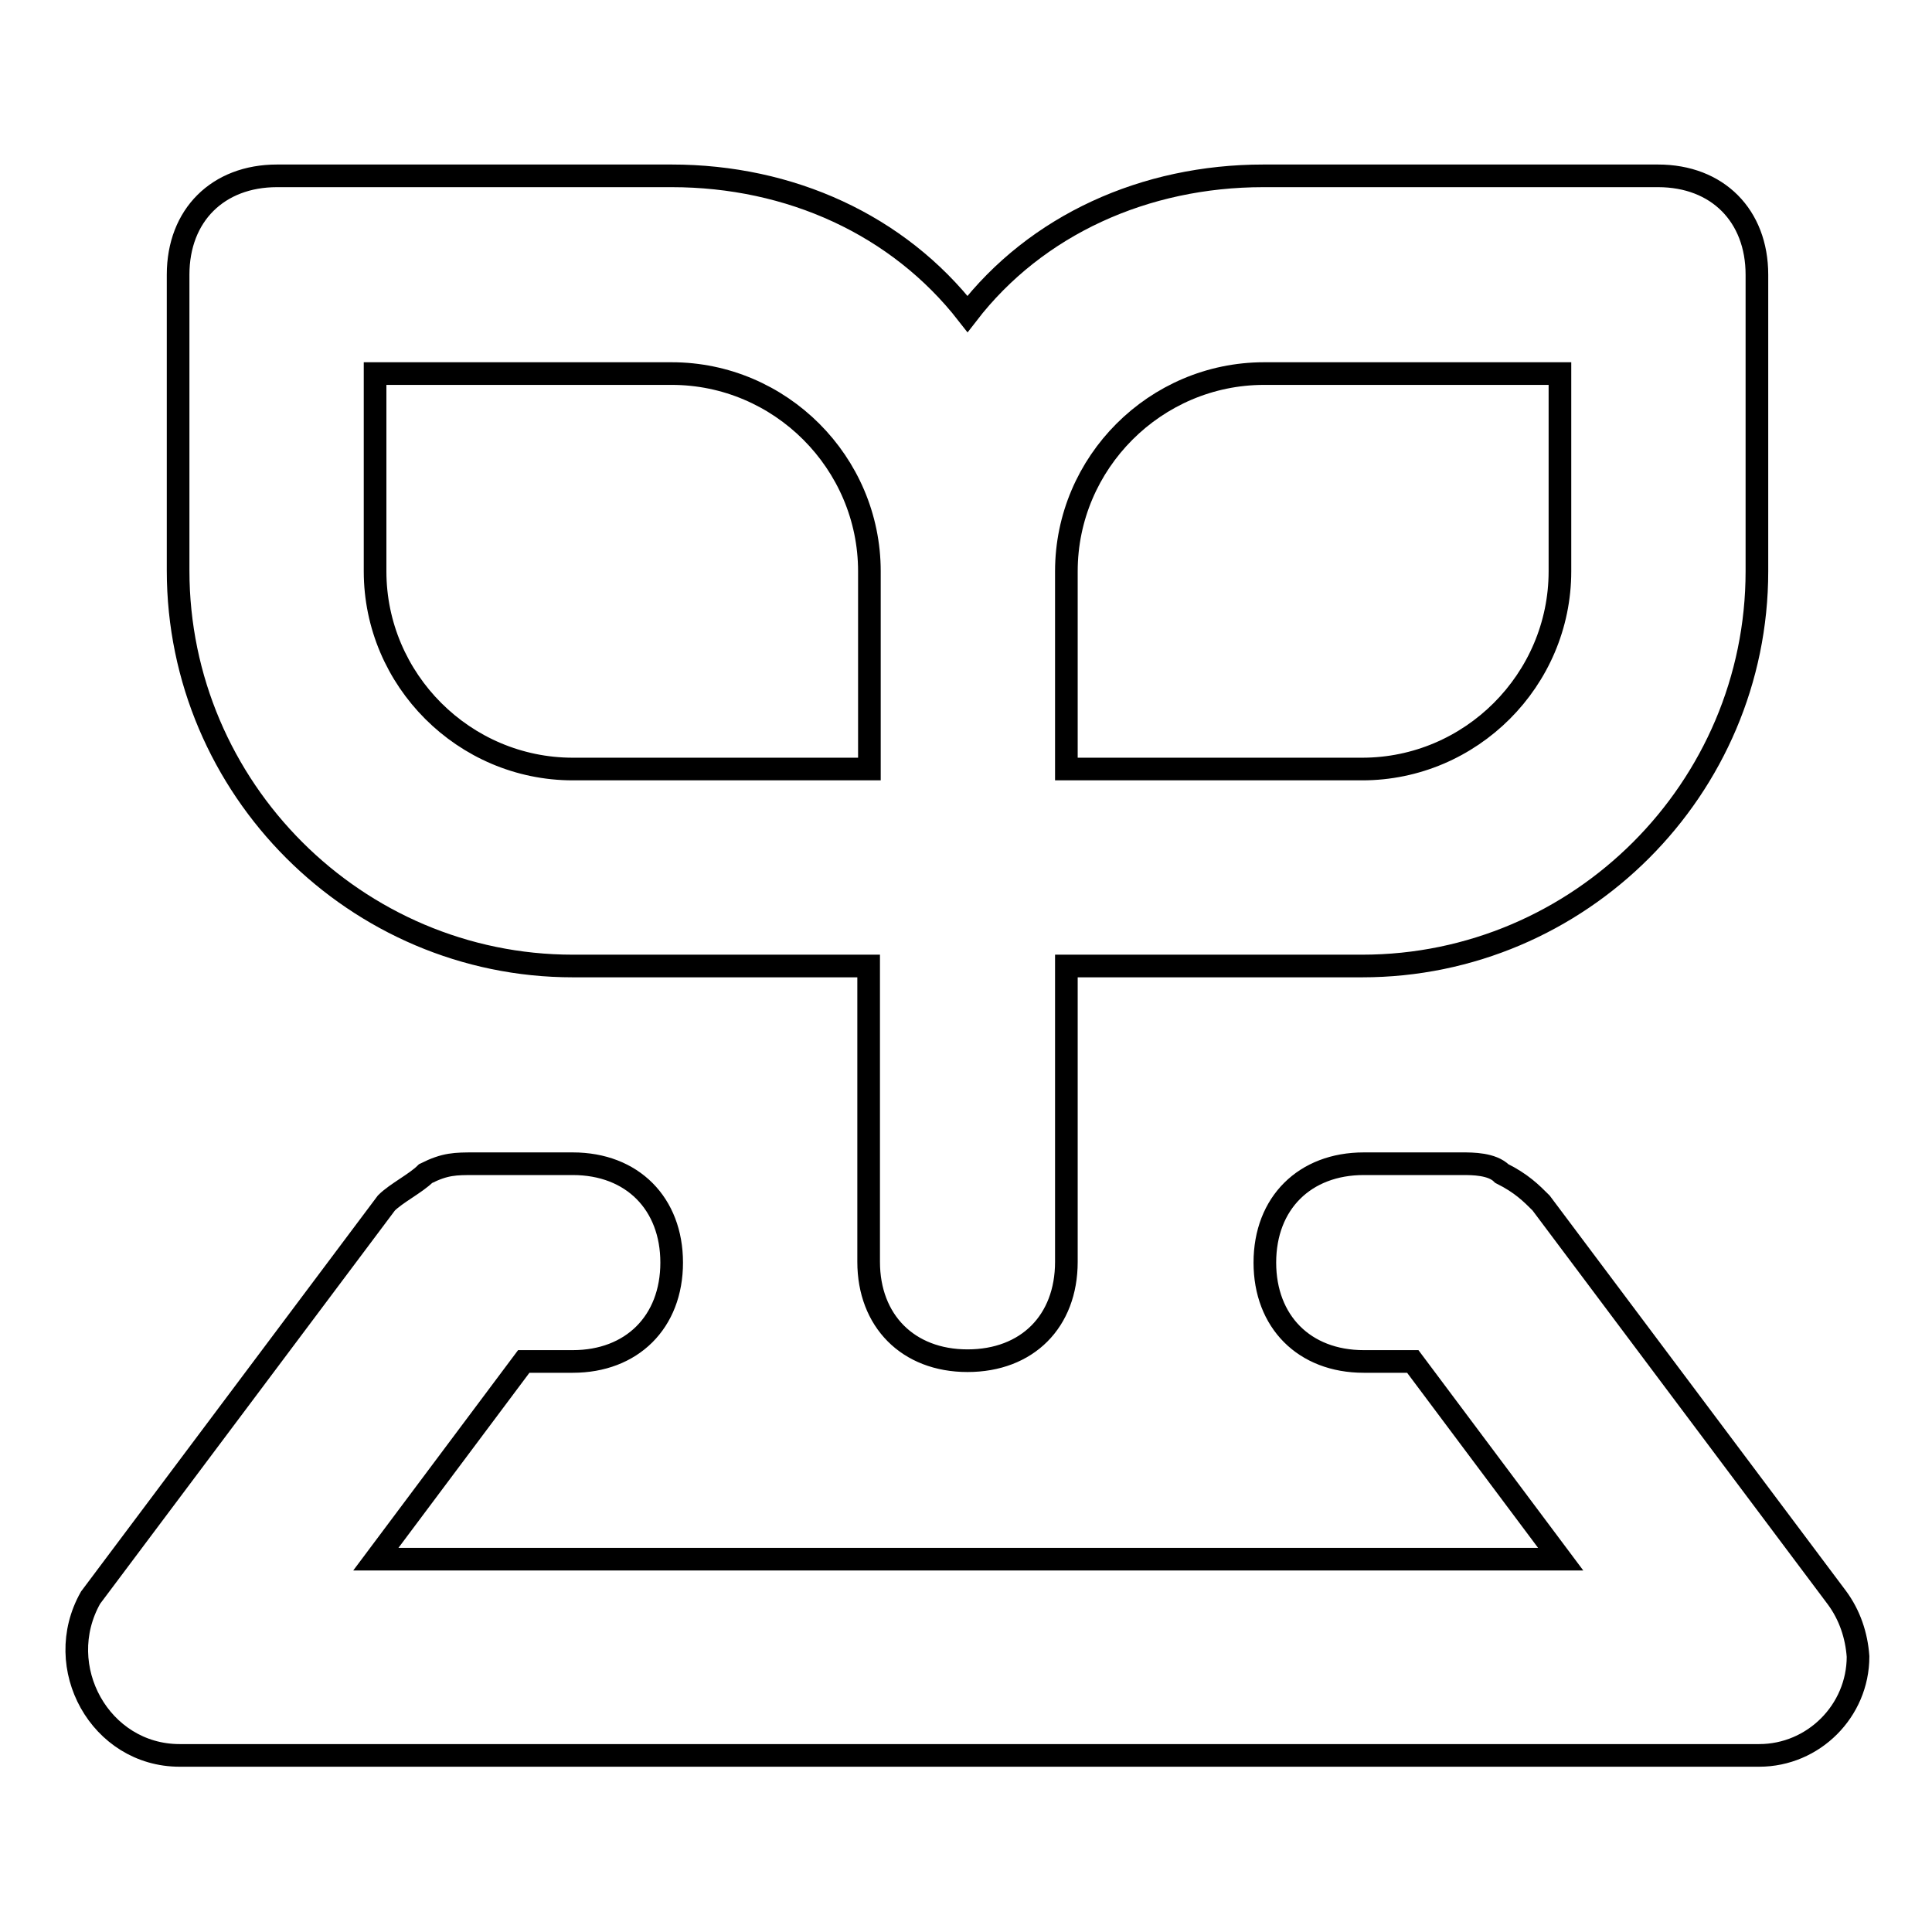 <?xml version="1.0" encoding="utf-8"?>
<!-- Svg Vector Icons : http://www.onlinewebfonts.com/icon -->
<!DOCTYPE svg PUBLIC "-//W3C//DTD SVG 1.1//EN" "http://www.w3.org/Graphics/SVG/1.1/DTD/svg11.dtd">
<svg version="1.1" xmlns="http://www.w3.org/2000/svg" xmlns:xlink="http://www.w3.org/1999/xlink" x="0px" y="0px" viewBox="0 0 256 256" enable-background="new 0 0 256 256" xml:space="preserve">
<g> <path stroke-width="3" fill-opacity="0" stroke="#000000"  d="M75.9,128h39.2v39.2c0,7.8,5.2,13.1,13.1,13.1s13.1-5.2,13.1-13.1V128h39.2c28.8,0,52.3-23.5,52.3-52.3 V36.4c0-7.8-5.2-13.1-13.1-13.1h-52.3c-15.7,0-30.1,6.5-39.2,18.3c-9.2-11.8-23.5-18.3-39.2-18.3H36.7c-7.8,0-13.1,5.2-13.1,13.1 v39.2C23.6,104.5,47.2,128,75.9,128z M141.3,75.7c0-14.4,11.8-26.2,26.2-26.2h39.2v26.2c0,14.4-11.8,26.2-26.2,26.2h-39.2V75.7z  M49.8,49.5H89c14.4,0,26.2,11.8,26.2,26.2v26.2H75.9c-14.4,0-26.2-11.8-26.2-26.2V49.5z M243.4,211.7l-39.2-52.3 c-1.3-1.3-2.6-2.6-5.2-3.9c-1.3-1.3-3.9-1.3-5.2-1.3h-13.1c-7.8,0-13.1,5.2-13.1,13.1c0,7.8,5.2,13.1,13.1,13.1h6.5l19.6,26.2h-157 l19.6-26.2h6.5c7.8,0,13.1-5.2,13.1-13.1c0-7.8-5.2-13.1-13.1-13.1H62.9c-2.6,0-3.9,0-6.5,1.3c-1.3,1.3-3.9,2.6-5.2,3.9l-39.2,52.3 c-5.2,9.2,1.3,20.9,11.8,20.9h209.3c7.2,0,13.1-5.9,13.1-13.1C246,216.7,245.1,214,243.4,211.7z"/></g>
</svg>